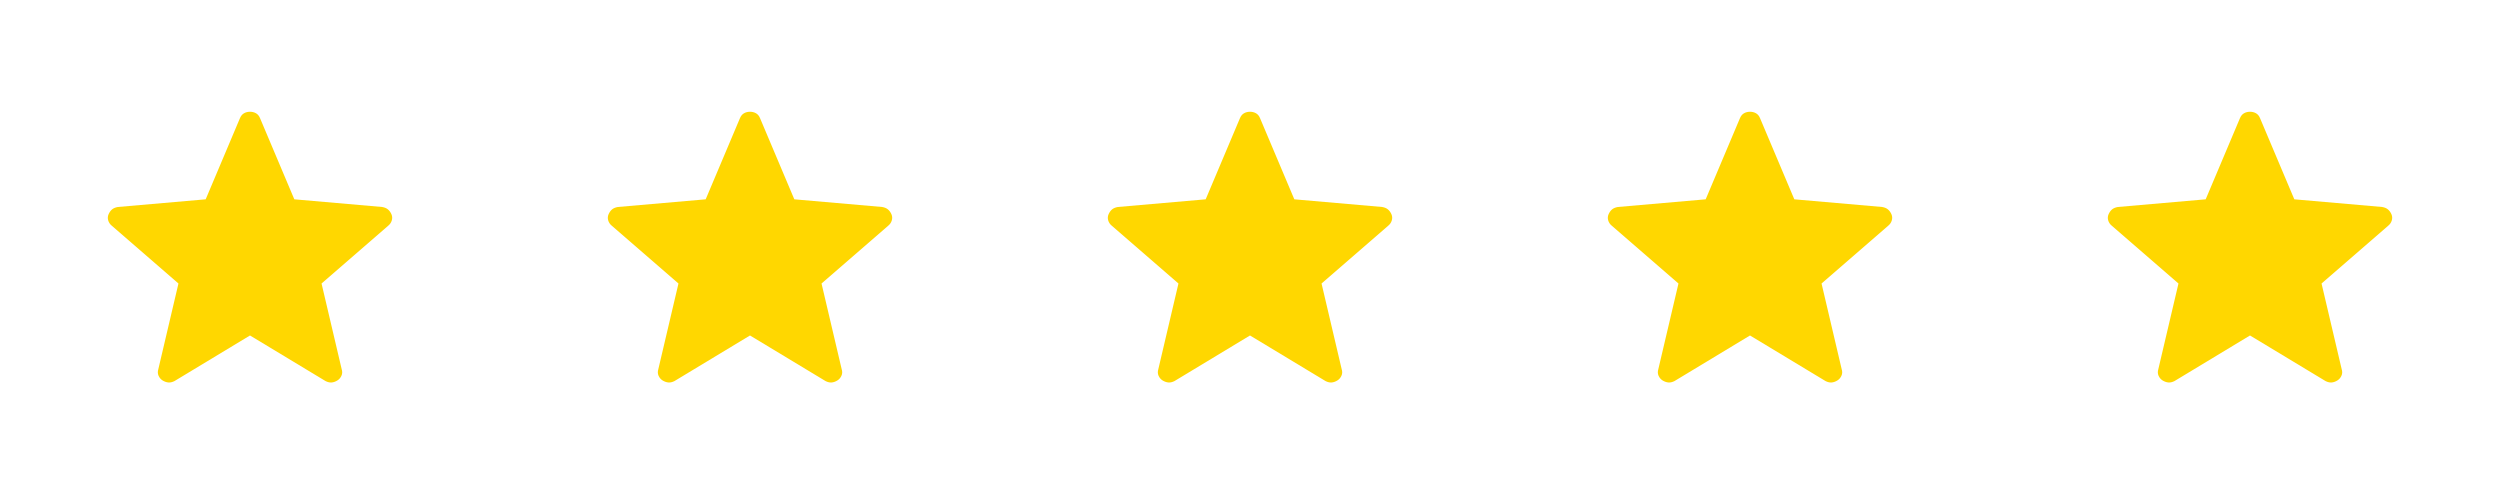<?xml version="1.0" encoding="UTF-8"?>
<svg xmlns="http://www.w3.org/2000/svg" width="150" height="30" viewBox="0 0 150 30" fill="none">
  <path d="M15 20.128L10.463 22.868C10.329 22.933 10.205 22.96 10.091 22.948C9.978 22.934 9.867 22.895 9.76 22.83C9.652 22.763 9.57 22.669 9.515 22.548C9.46 22.426 9.455 22.293 9.5 22.149L10.707 17.011L6.714 13.549C6.601 13.457 6.527 13.348 6.491 13.22C6.455 13.093 6.463 12.97 6.515 12.854C6.567 12.737 6.635 12.641 6.721 12.566C6.808 12.494 6.925 12.445 7.071 12.419L12.341 11.959L14.396 7.094C14.453 6.956 14.535 6.857 14.641 6.796C14.748 6.735 14.867 6.705 15 6.705C15.133 6.705 15.252 6.735 15.36 6.796C15.467 6.857 15.549 6.956 15.604 7.094L17.659 11.959L22.927 12.419C23.075 12.444 23.192 12.493 23.279 12.568C23.365 12.641 23.435 12.736 23.486 12.854C23.537 12.97 23.545 13.093 23.509 13.22C23.473 13.348 23.399 13.457 23.286 13.549L19.293 17.011L20.5 22.149C20.547 22.291 20.542 22.424 20.486 22.546C20.43 22.669 20.348 22.763 20.24 22.829C20.133 22.895 20.023 22.935 19.909 22.948C19.795 22.96 19.672 22.933 19.539 22.868L15 20.128Z" fill="#FFD700"></path>
  <path d="M75 20.128L70.463 22.868C70.329 22.933 70.205 22.96 70.091 22.948C69.978 22.934 69.868 22.895 69.76 22.83C69.652 22.763 69.57 22.669 69.515 22.548C69.46 22.426 69.455 22.293 69.5 22.149L70.707 17.011L66.714 13.549C66.601 13.457 66.527 13.348 66.491 13.22C66.455 13.093 66.463 12.97 66.515 12.854C66.567 12.737 66.635 12.641 66.721 12.566C66.808 12.494 66.925 12.445 67.071 12.419L72.341 11.959L74.396 7.094C74.453 6.956 74.535 6.857 74.641 6.796C74.748 6.735 74.868 6.705 75 6.705C75.132 6.705 75.252 6.735 75.36 6.796C75.468 6.857 75.549 6.956 75.604 7.094L77.659 11.959L82.927 12.419C83.075 12.444 83.192 12.493 83.279 12.568C83.365 12.641 83.435 12.736 83.486 12.854C83.537 12.97 83.545 13.093 83.509 13.22C83.473 13.348 83.399 13.457 83.286 13.549L79.293 17.011L80.5 22.149C80.547 22.291 80.542 22.424 80.486 22.546C80.43 22.669 80.348 22.763 80.24 22.829C80.133 22.895 80.023 22.935 79.909 22.948C79.795 22.96 79.672 22.933 79.539 22.868L75 20.128Z" fill="#FFD700"></path>
  <path d="M45 20.128L40.462 22.868C40.329 22.933 40.205 22.96 40.091 22.948C39.978 22.934 39.867 22.895 39.76 22.83C39.652 22.763 39.57 22.669 39.515 22.548C39.46 22.426 39.455 22.293 39.5 22.149L40.708 17.011L36.714 13.549C36.601 13.457 36.527 13.348 36.491 13.22C36.455 13.093 36.463 12.97 36.515 12.854C36.567 12.737 36.635 12.641 36.721 12.566C36.808 12.494 36.925 12.445 37.071 12.419L42.341 11.959L44.396 7.094C44.453 6.956 44.535 6.857 44.641 6.796C44.748 6.735 44.867 6.705 45 6.705C45.133 6.705 45.252 6.735 45.36 6.796C45.468 6.857 45.549 6.956 45.604 7.094L47.659 11.959L52.928 12.419C53.075 12.444 53.192 12.493 53.279 12.568C53.365 12.641 53.435 12.736 53.486 12.854C53.537 12.97 53.545 13.093 53.509 13.22C53.473 13.348 53.399 13.457 53.286 13.549L49.292 17.011L50.5 22.149C50.547 22.291 50.542 22.424 50.486 22.546C50.43 22.669 50.348 22.763 50.24 22.829C50.133 22.895 50.023 22.935 49.909 22.948C49.795 22.96 49.672 22.933 49.539 22.868L45 20.128Z" fill="#FFD700"></path>
  <path d="M105 20.128L100.463 22.868C100.329 22.933 100.205 22.96 100.091 22.948C99.978 22.934 99.868 22.895 99.76 22.83C99.652 22.763 99.57 22.669 99.515 22.548C99.46 22.426 99.455 22.293 99.5 22.149L100.708 17.011L96.714 13.549C96.601 13.457 96.527 13.348 96.491 13.22C96.455 13.093 96.463 12.97 96.515 12.854C96.567 12.737 96.635 12.641 96.721 12.566C96.808 12.494 96.925 12.445 97.071 12.419L102.341 11.959L104.396 7.094C104.453 6.956 104.535 6.857 104.641 6.796C104.748 6.735 104.868 6.705 105 6.705C105.133 6.705 105.253 6.735 105.36 6.796C105.468 6.857 105.549 6.956 105.604 7.094L107.659 11.959L112.927 12.419C113.075 12.444 113.192 12.493 113.279 12.568C113.365 12.641 113.435 12.736 113.486 12.854C113.537 12.97 113.545 13.093 113.509 13.22C113.473 13.348 113.399 13.457 113.286 13.549L109.293 17.011L110.5 22.149C110.547 22.291 110.542 22.424 110.486 22.546C110.43 22.669 110.348 22.763 110.24 22.829C110.133 22.895 110.023 22.935 109.909 22.948C109.795 22.96 109.672 22.933 109.539 22.868L105 20.128Z" fill="#FFD700"></path>
  <path d="M135 20.128L130.463 22.868C130.329 22.933 130.205 22.96 130.091 22.948C129.978 22.934 129.868 22.895 129.76 22.83C129.652 22.763 129.57 22.669 129.515 22.548C129.46 22.426 129.455 22.293 129.5 22.149L130.708 17.011L126.714 13.549C126.601 13.457 126.527 13.348 126.491 13.22C126.455 13.093 126.463 12.97 126.515 12.854C126.567 12.737 126.635 12.641 126.721 12.566C126.808 12.494 126.925 12.445 127.071 12.419L132.341 11.959L134.396 7.094C134.453 6.956 134.535 6.857 134.641 6.796C134.748 6.735 134.868 6.705 135 6.705C135.133 6.705 135.253 6.735 135.36 6.796C135.468 6.857 135.549 6.956 135.604 7.094L137.659 11.959L142.927 12.419C143.075 12.444 143.192 12.493 143.279 12.568C143.365 12.641 143.435 12.736 143.486 12.854C143.537 12.97 143.545 13.093 143.509 13.22C143.473 13.348 143.399 13.457 143.286 13.549L139.293 17.011L140.5 22.149C140.547 22.291 140.542 22.424 140.486 22.546C140.43 22.669 140.348 22.763 140.24 22.829C140.133 22.895 140.023 22.935 139.909 22.948C139.795 22.96 139.672 22.933 139.539 22.868L135 20.128Z" fill="#FFD700"></path>
</svg>

